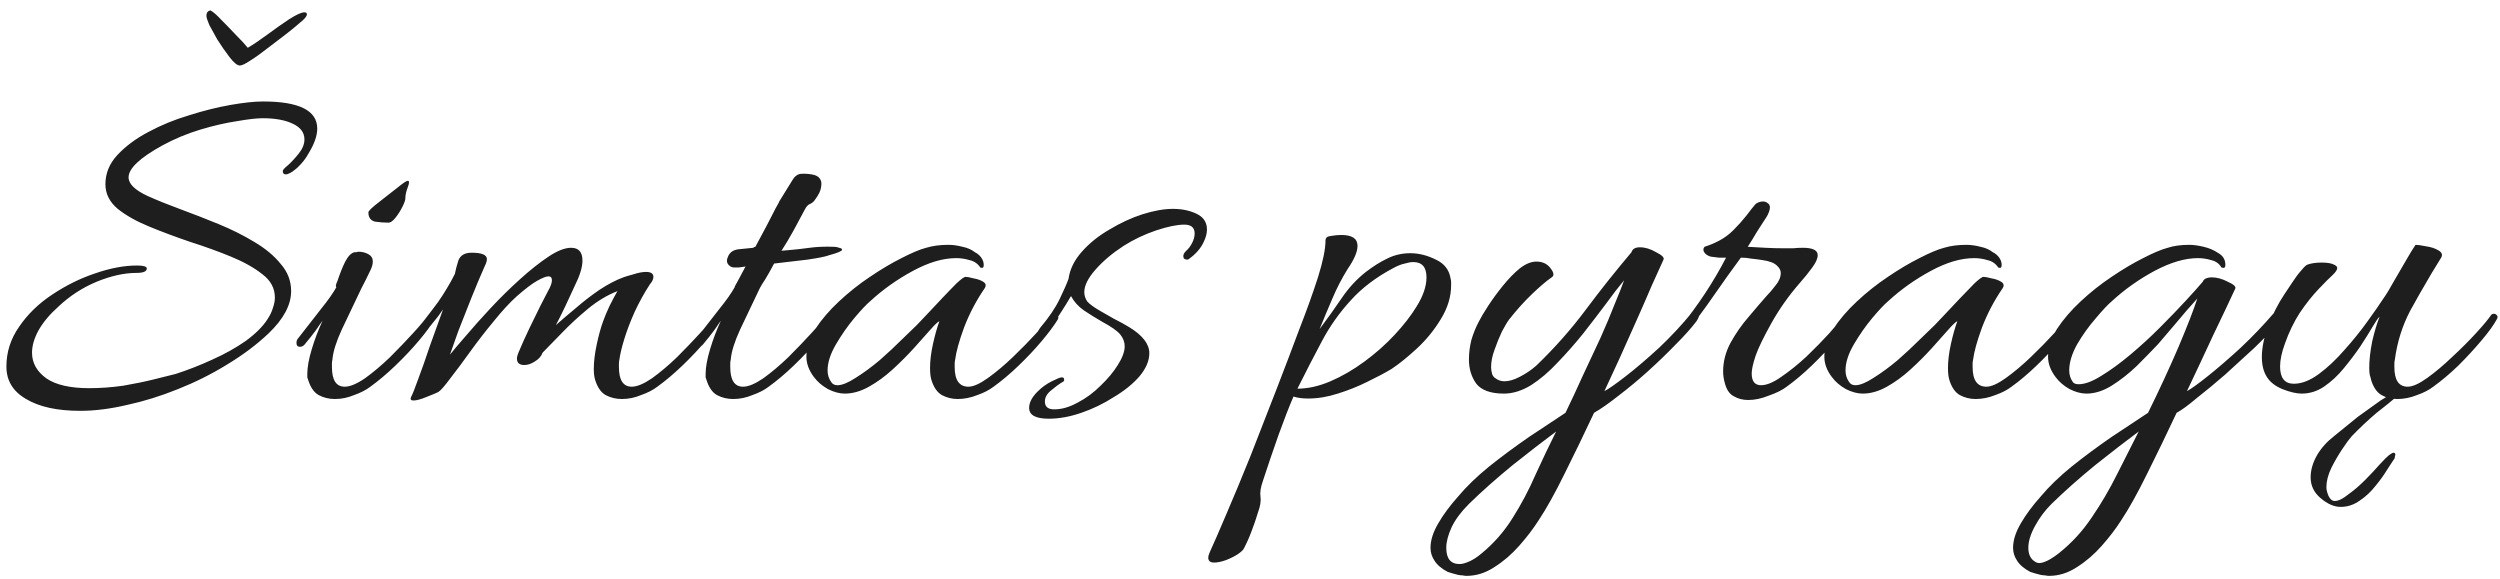<?xml version="1.0" encoding="UTF-8"?> <svg xmlns="http://www.w3.org/2000/svg" width="203" height="47" viewBox="0 0 203 47" fill="none"><path d="M6.52 33.36C4.653 33.36 3.187 33.04 2.12 32.4C1.053 31.787 0.52 30.907 0.52 29.76C0.52 28.587 0.867 27.507 1.56 26.52C2.253 25.507 3.147 24.64 4.24 23.92C5.36 23.173 6.52 22.6 7.72 22.2C8.947 21.773 10.08 21.56 11.12 21.56C11.653 21.56 11.92 21.64 11.92 21.8C11.92 22.04 11.64 22.16 11.08 22.16C10.093 22.16 9.013 22.4 7.84 22.88C6.693 23.36 5.667 24.027 4.76 24.88C4.04 25.52 3.493 26.173 3.12 26.84C2.773 27.48 2.6 28.08 2.6 28.64C2.6 29.467 2.987 30.16 3.76 30.72C4.533 31.253 5.693 31.52 7.24 31.52C8.147 31.52 9.067 31.453 10 31.32C10.933 31.16 11.773 30.987 12.52 30.8C13.293 30.613 13.88 30.467 14.28 30.36C15.267 30.04 16.253 29.653 17.24 29.2C18.253 28.747 19.16 28.24 19.96 27.68C20.76 27.093 21.347 26.507 21.72 25.92C21.933 25.6 22.08 25.293 22.16 25C22.267 24.707 22.32 24.427 22.32 24.16C22.32 23.413 21.987 22.787 21.32 22.28C20.653 21.747 19.8 21.267 18.76 20.84C17.72 20.413 16.613 20.013 15.44 19.64C14.267 19.24 13.16 18.827 12.12 18.4C11.08 17.973 10.227 17.493 9.56 16.96C8.893 16.4 8.56 15.733 8.56 14.96C8.56 14.08 8.88 13.293 9.52 12.6C10.187 11.88 11.027 11.253 12.04 10.72C13.08 10.16 14.187 9.707 15.36 9.36C16.533 8.987 17.653 8.707 18.72 8.52C19.787 8.333 20.667 8.24 21.36 8.24C24.293 8.24 25.76 8.973 25.76 10.44C25.76 11.027 25.52 11.707 25.04 12.48C24.827 12.88 24.52 13.267 24.12 13.64C23.72 13.987 23.413 14.16 23.2 14.16C23.04 14.16 22.96 14.067 22.96 13.88C22.96 13.8 23.107 13.64 23.4 13.4C23.693 13.133 23.987 12.813 24.28 12.44C24.573 12.067 24.72 11.693 24.72 11.32C24.72 10.76 24.4 10.333 23.76 10.04C23.147 9.747 22.333 9.6 21.32 9.6C20.84 9.6 20.147 9.68 19.24 9.84C18.333 9.973 17.347 10.2 16.28 10.52C15.213 10.84 14.187 11.267 13.2 11.8C11.36 12.813 10.44 13.68 10.44 14.4C10.44 14.933 10.96 15.44 12 15.92C12.773 16.267 13.667 16.627 14.68 17C15.693 17.373 16.72 17.773 17.76 18.2C18.8 18.627 19.76 19.107 20.64 19.64C21.547 20.173 22.267 20.773 22.8 21.44C23.36 22.08 23.64 22.813 23.64 23.64C23.64 24.76 23.027 25.907 21.8 27.08C20.84 27.987 19.72 28.827 18.44 29.6C17.187 30.373 15.853 31.04 14.44 31.6C13.053 32.16 11.68 32.587 10.32 32.88C8.96 33.2 7.693 33.36 6.52 33.36ZM19.48 5.32C19.267 5.32 18.987 5.093 18.64 4.64C18.293 4.187 17.96 3.707 17.64 3.2C17.347 2.667 17.133 2.28 17 2.04C16.84 1.667 16.76 1.413 16.76 1.28C16.76 1.04 16.867 0.893 17.08 0.84C17.293 0.947 17.587 1.2 17.96 1.6C18.36 2 18.76 2.413 19.16 2.84C19.587 3.267 19.907 3.613 20.12 3.88C20.573 3.613 21.107 3.253 21.72 2.8C22.333 2.347 22.92 1.933 23.48 1.56C24.067 1.187 24.48 1 24.72 1C24.853 1 24.92 1.053 24.92 1.16C24.92 1.32 24.733 1.547 24.36 1.84C24.093 2.08 23.72 2.387 23.24 2.76C22.76 3.133 22.253 3.52 21.72 3.92C21.213 4.32 20.747 4.653 20.32 4.92C19.92 5.187 19.64 5.32 19.48 5.32ZM31.553 18.08C31.206 18.08 30.846 18.053 30.473 18C30.099 17.92 29.913 17.667 29.913 17.24C29.913 17.16 30.086 16.973 30.433 16.68C30.806 16.387 31.18 16.093 31.553 15.8C31.953 15.48 32.193 15.293 32.273 15.24C32.726 14.867 33.006 14.68 33.113 14.68C33.246 14.68 33.246 14.853 33.113 15.2C32.98 15.547 32.913 15.853 32.913 16.12C32.913 16.253 32.833 16.48 32.673 16.8C32.513 17.12 32.326 17.413 32.113 17.68C31.899 17.947 31.713 18.08 31.553 18.08ZM27.193 32.4C26.713 32.4 26.273 32.293 25.873 32.08C25.5 31.867 25.22 31.467 25.033 30.88C25.006 30.8 24.98 30.72 24.953 30.64C24.953 30.56 24.953 30.467 24.953 30.36C24.953 29.827 25.073 29.16 25.313 28.36C25.553 27.56 25.846 26.787 26.193 26.04C26.033 26.253 25.846 26.52 25.633 26.84C25.419 27.133 25.113 27.52 24.713 28C24.606 28.107 24.486 28.16 24.353 28.16C24.166 28.16 24.073 28.053 24.073 27.84C24.073 27.68 24.126 27.547 24.233 27.44C24.926 26.56 25.54 25.773 26.073 25.08C26.633 24.387 27.046 23.8 27.313 23.32C27.313 23.293 27.299 23.28 27.273 23.28C27.273 23.253 27.273 23.227 27.273 23.2C27.273 23.12 27.313 23 27.393 22.84C27.606 22.2 27.82 21.667 28.033 21.24C28.273 20.787 28.526 20.533 28.793 20.48C28.846 20.48 28.899 20.48 28.953 20.48C29.006 20.453 29.059 20.44 29.113 20.44C29.406 20.44 29.673 20.507 29.913 20.64C30.153 20.773 30.273 20.973 30.273 21.24C30.273 21.48 30.18 21.773 29.993 22.12C29.833 22.467 29.619 22.893 29.353 23.4C28.766 24.627 28.233 25.747 27.753 26.76C27.299 27.747 27.046 28.56 26.993 29.2C26.966 29.307 26.953 29.413 26.953 29.52C26.953 29.6 26.953 29.693 26.953 29.8C26.953 30.867 27.299 31.4 27.993 31.4C28.419 31.4 28.966 31.173 29.633 30.72C30.299 30.24 30.98 29.667 31.673 29C32.366 28.307 32.993 27.653 33.553 27.04C34.139 26.4 34.539 25.92 34.753 25.6C34.833 25.52 34.913 25.48 34.993 25.48C35.099 25.48 35.179 25.52 35.233 25.6C35.313 25.68 35.326 25.787 35.273 25.92C35.033 26.373 34.62 26.947 34.033 27.64C33.473 28.307 32.833 28.987 32.113 29.68C31.419 30.347 30.739 30.92 30.073 31.4C29.726 31.667 29.286 31.893 28.753 32.08C28.246 32.293 27.726 32.4 27.193 32.4ZM33.576 32.52C33.363 32.52 33.296 32.427 33.376 32.24C33.483 32.053 33.67 31.587 33.936 30.84C34.23 30.067 34.55 29.16 34.896 28.12C35.27 27.08 35.63 26.08 35.976 25.12C35.71 25.52 35.416 25.907 35.096 26.28C34.803 26.653 34.55 26.96 34.336 27.2C34.256 27.28 34.203 27.32 34.176 27.32C34.096 27.32 34.056 27.24 34.056 27.08C34.056 26.76 34.136 26.467 34.296 26.2C34.856 25.48 35.283 24.92 35.576 24.52C35.87 24.093 36.11 23.72 36.296 23.4C36.51 23.053 36.723 22.667 36.936 22.24C36.99 21.947 37.083 21.587 37.216 21.16C37.376 20.733 37.736 20.52 38.296 20.52C39.123 20.52 39.536 20.693 39.536 21.04C39.536 21.147 39.51 21.267 39.456 21.4C39.403 21.507 39.35 21.627 39.296 21.76C38.976 22.48 38.63 23.307 38.256 24.24C37.883 25.173 37.536 26.053 37.216 26.88C36.923 27.707 36.696 28.347 36.536 28.8C36.83 28.427 37.27 27.907 37.856 27.24C38.443 26.547 39.11 25.8 39.856 25C40.63 24.173 41.416 23.4 42.216 22.68C43.043 21.933 43.816 21.32 44.536 20.84C45.256 20.36 45.87 20.12 46.376 20.12C46.99 20.12 47.296 20.467 47.296 21.16C47.296 21.693 47.083 22.387 46.656 23.24C46.47 23.64 46.216 24.187 45.896 24.88C45.576 25.547 45.323 26.053 45.136 26.4C45.616 25.973 46.163 25.507 46.776 25C47.39 24.467 48.03 23.973 48.696 23.52C49.39 23.067 50.03 22.733 50.616 22.52C50.75 22.467 51.016 22.387 51.416 22.28C51.816 22.147 52.163 22.08 52.456 22.08C52.856 22.08 53.056 22.213 53.056 22.48C53.056 22.667 52.963 22.867 52.776 23.08C52.323 23.773 51.91 24.52 51.536 25.32C51.19 26.093 50.91 26.827 50.696 27.52C50.483 28.213 50.35 28.773 50.296 29.2C50.27 29.307 50.256 29.413 50.256 29.52C50.256 29.6 50.256 29.693 50.256 29.8C50.256 30.867 50.603 31.4 51.296 31.4C51.723 31.4 52.27 31.173 52.936 30.72C53.603 30.24 54.283 29.667 54.976 29C55.67 28.307 56.296 27.653 56.856 27.04C57.443 26.4 57.843 25.92 58.056 25.6C58.136 25.52 58.216 25.48 58.296 25.48C58.403 25.48 58.483 25.52 58.536 25.6C58.616 25.68 58.63 25.787 58.576 25.92C58.336 26.373 57.923 26.947 57.336 27.64C56.776 28.307 56.136 28.987 55.416 29.68C54.723 30.347 54.043 30.92 53.376 31.4C53.03 31.667 52.59 31.893 52.056 32.08C51.55 32.293 51.03 32.4 50.496 32.4C50.016 32.4 49.576 32.293 49.176 32.08C48.803 31.867 48.523 31.467 48.336 30.88C48.256 30.64 48.216 30.333 48.216 29.96C48.216 29.373 48.296 28.707 48.456 27.96C48.616 27.213 48.79 26.587 48.976 26.08C49.11 25.707 49.283 25.293 49.496 24.84C49.736 24.36 49.95 23.96 50.136 23.64C49.31 23.96 48.51 24.44 47.736 25.08C46.963 25.72 46.256 26.373 45.616 27.04C45.003 27.68 44.483 28.213 44.056 28.64C43.95 28.933 43.736 29.173 43.416 29.36C43.123 29.547 42.843 29.64 42.576 29.64C42.176 29.64 41.976 29.467 41.976 29.12C41.976 28.987 42.016 28.827 42.096 28.64C42.363 28 42.656 27.347 42.976 26.68C43.323 25.987 43.63 25.36 43.896 24.8C44.19 24.24 44.39 23.853 44.496 23.64C44.71 23.267 44.816 22.973 44.816 22.76C44.816 22.547 44.723 22.44 44.536 22.44C44.35 22.44 44.043 22.56 43.616 22.8C43.19 23.04 42.63 23.467 41.936 24.08C41.376 24.587 40.763 25.253 40.096 26.08C39.43 26.88 38.79 27.707 38.176 28.56C37.563 29.413 37.016 30.147 36.536 30.76C36.083 31.373 35.763 31.733 35.576 31.84C35.416 31.92 35.096 32.053 34.616 32.24C34.163 32.427 33.816 32.52 33.576 32.52ZM59.537 32.4C59.057 32.4 58.617 32.293 58.217 32.08C57.843 31.867 57.563 31.467 57.377 30.88C57.35 30.8 57.323 30.72 57.297 30.64C57.297 30.56 57.297 30.467 57.297 30.36C57.297 29.827 57.417 29.16 57.657 28.36C57.897 27.56 58.19 26.787 58.537 26.04C58.377 26.253 58.19 26.52 57.977 26.84C57.763 27.133 57.457 27.52 57.057 28C56.95 28.107 56.83 28.16 56.697 28.16C56.51 28.16 56.417 28.053 56.417 27.84C56.417 27.68 56.47 27.547 56.577 27.44C57.27 26.56 57.883 25.773 58.417 25.08C58.977 24.387 59.39 23.8 59.657 23.32C59.657 23.267 59.737 23.107 59.897 22.84C60.057 22.547 60.27 22.147 60.537 21.64C60.323 21.667 60.137 21.693 59.977 21.72C59.843 21.72 59.723 21.72 59.617 21.72C59.43 21.72 59.27 21.64 59.137 21.48C59.003 21.32 58.99 21.12 59.097 20.88C59.23 20.507 59.523 20.293 59.977 20.24C60.43 20.187 60.83 20.147 61.177 20.12C61.203 20.067 61.257 20.04 61.337 20.04C61.657 19.453 61.963 18.88 62.257 18.32C62.55 17.76 62.79 17.293 62.977 16.92C63.19 16.547 63.297 16.347 63.297 16.32C63.83 15.467 64.177 14.907 64.337 14.64C64.497 14.347 64.71 14.173 64.977 14.12C65.27 14.093 65.577 14.107 65.897 14.16C66.243 14.213 66.47 14.333 66.577 14.52C66.657 14.627 66.697 14.76 66.697 14.92C66.697 15.16 66.643 15.4 66.537 15.64C66.43 15.853 66.323 16.027 66.217 16.16C66.11 16.347 65.963 16.48 65.777 16.56C65.617 16.613 65.47 16.773 65.337 17.04C65.07 17.547 64.777 18.093 64.457 18.68C64.137 19.267 63.803 19.827 63.457 20.36L63.937 20.32C64.577 20.267 65.177 20.2 65.737 20.12C66.323 20.04 66.99 20.013 67.737 20.04C67.87 20.04 68.003 20.067 68.137 20.12C68.297 20.147 68.377 20.2 68.377 20.28C68.377 20.387 68.03 20.533 67.337 20.72C67.07 20.827 66.483 20.947 65.577 21.08C64.697 21.187 63.79 21.293 62.857 21.4C62.59 21.907 62.35 22.333 62.137 22.68C61.923 23 61.777 23.24 61.697 23.4C61.11 24.627 60.577 25.747 60.097 26.76C59.643 27.747 59.39 28.56 59.337 29.2C59.31 29.307 59.297 29.413 59.297 29.52C59.297 29.6 59.297 29.693 59.297 29.8C59.297 30.867 59.643 31.4 60.337 31.4C60.763 31.4 61.31 31.173 61.977 30.72C62.643 30.24 63.323 29.667 64.017 29C64.71 28.307 65.337 27.653 65.897 27.04C66.483 26.4 66.883 25.92 67.097 25.6C67.177 25.52 67.257 25.48 67.337 25.48C67.443 25.48 67.523 25.52 67.577 25.6C67.657 25.68 67.67 25.787 67.617 25.92C67.377 26.373 66.963 26.947 66.377 27.64C65.817 28.307 65.177 28.987 64.457 29.68C63.763 30.347 63.083 30.92 62.417 31.4C62.07 31.667 61.63 31.893 61.097 32.08C60.59 32.293 60.07 32.4 59.537 32.4ZM77.76 32.4C77.307 32.4 76.88 32.293 76.48 32.08C76.107 31.867 75.827 31.467 75.64 30.88C75.56 30.64 75.52 30.307 75.52 29.88C75.52 29.293 75.6 28.64 75.76 27.92C75.92 27.2 76.093 26.587 76.28 26.08C76.147 26.133 75.893 26.373 75.52 26.8C75.173 27.2 74.733 27.693 74.2 28.28C73.693 28.84 73.12 29.413 72.48 30C71.867 30.56 71.227 31.027 70.56 31.4C69.893 31.773 69.24 31.96 68.6 31.96C68.173 31.96 67.72 31.84 67.24 31.6C66.76 31.333 66.373 31 66.08 30.6C65.68 30.067 65.48 29.52 65.48 28.96C65.48 28.24 65.72 27.493 66.2 26.72C66.707 25.947 67.347 25.2 68.12 24.48C68.92 23.733 69.76 23.067 70.64 22.48C71.547 21.867 72.4 21.36 73.2 20.96C74.027 20.533 74.693 20.253 75.2 20.12C75.733 19.96 76.333 19.88 77 19.88C77.373 19.88 77.76 19.933 78.16 20.04C78.56 20.12 78.893 20.267 79.16 20.48C79.373 20.587 79.547 20.733 79.68 20.92C79.813 21.107 79.88 21.307 79.88 21.52C79.88 21.733 79.787 21.8 79.6 21.72C79.387 21.4 79.093 21.2 78.72 21.12C78.373 21.013 78.013 20.96 77.64 20.96C76.573 20.96 75.4 21.307 74.12 22C72.84 22.693 71.693 23.507 70.68 24.44C70.36 24.707 69.92 25.173 69.36 25.84C68.827 26.48 68.333 27.187 67.88 27.96C67.427 28.733 67.2 29.44 67.2 30.08C67.2 30.427 67.293 30.733 67.48 31C67.587 31.187 67.76 31.28 68 31.28C68.373 31.28 68.867 31.08 69.48 30.68C70.12 30.28 70.773 29.8 71.44 29.24C72.107 28.653 72.707 28.093 73.24 27.56C73.8 27.027 74.2 26.64 74.44 26.4C74.573 26.267 74.827 26 75.2 25.6C75.6 25.173 76.027 24.72 76.48 24.24C76.933 23.76 77.333 23.347 77.68 23C78.053 22.653 78.293 22.48 78.4 22.48C78.533 22.48 78.747 22.52 79.04 22.6C79.36 22.653 79.627 22.747 79.84 22.88C80.053 23.013 80.093 23.187 79.96 23.4C79.267 24.413 78.707 25.48 78.28 26.6C77.88 27.693 77.64 28.56 77.56 29.2C77.533 29.307 77.52 29.413 77.52 29.52C77.52 29.6 77.52 29.693 77.52 29.8C77.52 30.867 77.893 31.4 78.64 31.4C79.04 31.4 79.573 31.16 80.24 30.68C80.907 30.2 81.587 29.627 82.28 28.96C82.973 28.293 83.6 27.653 84.16 27.04C84.747 26.4 85.147 25.92 85.36 25.6C85.44 25.52 85.52 25.48 85.6 25.48C85.707 25.48 85.8 25.533 85.88 25.64C85.96 25.72 85.96 25.827 85.88 25.96C85.587 26.44 85.16 27.013 84.6 27.68C84.04 28.347 83.413 29.013 82.72 29.68C82.027 30.347 81.347 30.92 80.68 31.4C80.333 31.667 79.893 31.893 79.36 32.08C78.827 32.293 78.293 32.4 77.76 32.4ZM85.165 34C84.098 34 83.565 33.707 83.565 33.12C83.565 32.693 83.792 32.253 84.245 31.8C84.592 31.453 84.978 31.173 85.405 30.96C85.832 30.747 86.098 30.64 86.205 30.64C86.338 30.64 86.405 30.693 86.405 30.8C86.432 30.907 86.378 30.987 86.245 31.04C85.978 31.2 85.672 31.427 85.325 31.72C85.005 31.987 84.845 32.28 84.845 32.6C84.845 33.027 85.098 33.24 85.605 33.24C86.218 33.24 86.858 33.053 87.525 32.68C88.192 32.333 88.805 31.88 89.365 31.32C89.952 30.76 90.418 30.2 90.765 29.64C91.138 29.053 91.325 28.547 91.325 28.12C91.325 27.773 91.205 27.453 90.965 27.16C90.725 26.867 90.232 26.52 89.485 26.12C88.978 25.827 88.485 25.52 88.005 25.2C87.552 24.88 87.205 24.493 86.965 24.04C86.752 24.413 86.472 24.867 86.125 25.4C85.805 25.907 85.418 26.44 84.965 27C84.805 27.16 84.645 27.24 84.485 27.24C84.325 27.24 84.245 27.173 84.245 27.04C84.245 26.96 84.312 26.827 84.445 26.64C85.165 25.787 85.698 25 86.045 24.28C86.392 23.56 86.632 23.013 86.765 22.64C86.872 21.867 87.232 21.133 87.845 20.44C88.458 19.747 89.205 19.147 90.085 18.64C90.965 18.107 91.858 17.693 92.765 17.4C93.698 17.107 94.525 16.96 95.245 16.96C95.965 16.96 96.605 17.093 97.165 17.36C97.725 17.627 98.005 18.053 98.005 18.64C98.005 18.96 97.912 19.307 97.725 19.68C97.485 20.187 97.085 20.64 96.525 21.04C96.498 21.067 96.458 21.08 96.405 21.08C96.192 21.08 96.085 20.987 96.085 20.8C96.085 20.667 96.152 20.533 96.285 20.4C96.498 20.213 96.672 19.987 96.805 19.72C96.938 19.453 97.005 19.2 97.005 18.96C97.005 18.48 96.725 18.24 96.165 18.24C95.578 18.24 94.805 18.4 93.845 18.72C92.912 19.04 92.045 19.453 91.245 19.96C90.338 20.547 89.578 21.187 88.965 21.88C88.352 22.573 88.045 23.187 88.045 23.72C88.045 23.987 88.125 24.24 88.285 24.48C88.472 24.693 88.818 24.947 89.325 25.24C89.592 25.4 89.965 25.613 90.445 25.88C90.925 26.12 91.338 26.347 91.685 26.56C92.778 27.227 93.325 27.933 93.325 28.68C93.325 29.293 93.058 29.92 92.525 30.56C91.992 31.173 91.298 31.733 90.445 32.24C89.618 32.773 88.738 33.2 87.805 33.52C86.872 33.84 85.992 34 85.165 34ZM98.591 45.68C98.271 45.68 98.111 45.547 98.111 45.28C98.111 45.173 98.151 45.027 98.231 44.84C98.551 44.147 99.004 43.107 99.591 41.72C100.178 40.36 100.831 38.787 101.551 37C102.244 35.24 102.951 33.427 103.671 31.56C104.311 29.907 104.924 28.293 105.511 26.72C106.124 25.147 106.631 23.733 107.031 22.48C107.431 21.2 107.631 20.213 107.631 19.52C107.631 19.307 107.778 19.187 108.071 19.16C108.364 19.107 108.644 19.08 108.911 19.08C109.791 19.08 110.231 19.373 110.231 19.96C110.231 20.44 109.964 21.067 109.431 21.84C108.951 22.613 108.538 23.413 108.191 24.24C107.844 25.04 107.498 25.867 107.151 26.72C107.791 25.867 108.391 25.027 108.951 24.2C109.511 23.373 110.164 22.667 110.911 22.08C111.498 21.627 112.071 21.267 112.631 21C113.218 20.707 113.844 20.56 114.511 20.56C115.204 20.56 115.898 20.733 116.591 21.08C117.284 21.4 117.684 21.92 117.791 22.64C117.818 22.72 117.831 22.813 117.831 22.92C117.831 23 117.831 23.08 117.831 23.16C117.831 24.093 117.551 25.013 116.991 25.92C116.458 26.8 115.818 27.587 115.071 28.28C114.324 28.973 113.631 29.533 112.991 29.96C112.458 30.28 111.804 30.627 111.031 31C110.284 31.373 109.484 31.693 108.631 31.96C107.804 32.227 107.004 32.36 106.231 32.36C105.751 32.36 105.351 32.307 105.031 32.2C104.684 33 104.284 34.027 103.831 35.28C103.378 36.56 102.951 37.813 102.551 39.04C102.364 39.573 102.298 40 102.351 40.32C102.404 40.667 102.338 41.093 102.151 41.6C101.991 42.133 101.818 42.64 101.631 43.12C101.444 43.627 101.231 44.107 100.991 44.56C100.938 44.667 100.778 44.813 100.511 45C100.218 45.187 99.898 45.347 99.551 45.48C99.178 45.613 98.858 45.68 98.591 45.68ZM105.351 31.56C106.204 31.56 107.098 31.36 108.031 30.96C108.964 30.56 109.884 30.027 110.791 29.36C111.698 28.693 112.511 27.973 113.231 27.2C113.978 26.4 114.578 25.627 115.031 24.88C115.564 24.027 115.831 23.24 115.831 22.52C115.831 21.693 115.471 21.28 114.751 21.28C114.564 21.28 114.338 21.32 114.071 21.4C113.804 21.453 113.498 21.573 113.151 21.76C111.738 22.507 110.578 23.387 109.671 24.4C108.764 25.387 107.991 26.48 107.351 27.68C106.711 28.88 106.044 30.173 105.351 31.56ZM118.397 46.68C118.077 46.6 117.797 46.52 117.557 46.44C117.05 46.173 116.69 45.867 116.477 45.52C116.263 45.2 116.157 44.853 116.157 44.48C116.157 43.867 116.37 43.2 116.797 42.48C117.197 41.787 117.73 41.067 118.397 40.32C119.063 39.52 119.903 38.707 120.917 37.88C121.957 37.053 123.037 36.253 124.157 35.48C125.277 34.733 126.263 34.08 127.117 33.52C127.57 32.587 128.037 31.587 128.517 30.52C129.023 29.453 129.503 28.427 129.957 27.44C130.41 26.427 130.797 25.507 131.117 24.68C131.463 23.853 131.717 23.213 131.877 22.76C131.45 23.267 130.957 23.907 130.397 24.68C129.837 25.427 129.223 26.227 128.557 27.08C127.89 27.907 127.197 28.693 126.477 29.44C125.783 30.187 125.063 30.8 124.317 31.28C123.57 31.733 122.837 31.96 122.117 31.96C121.05 31.96 120.303 31.693 119.877 31.16C119.477 30.6 119.277 29.947 119.277 29.2C119.277 28.667 119.343 28.133 119.477 27.6C119.637 27.067 119.837 26.573 120.077 26.12C120.237 25.8 120.49 25.373 120.837 24.84C121.183 24.307 121.583 23.76 122.037 23.2C122.49 22.64 122.943 22.173 123.397 21.8C123.877 21.427 124.33 21.24 124.757 21.24C125.263 21.24 125.65 21.427 125.917 21.8C126.183 22.147 126.21 22.387 125.997 22.52C125.57 22.813 125.037 23.267 124.397 23.88C123.783 24.467 123.17 25.147 122.557 25.92C122.397 26.133 122.197 26.467 121.957 26.92C121.743 27.373 121.543 27.867 121.357 28.4C121.17 28.907 121.077 29.373 121.077 29.8C121.077 29.987 121.103 30.173 121.157 30.36C121.21 30.52 121.303 30.64 121.437 30.72C121.65 30.88 121.89 30.96 122.157 30.96C122.53 30.96 122.943 30.84 123.397 30.6C123.877 30.36 124.33 30.053 124.757 29.68C126.25 28.24 127.583 26.733 128.757 25.16C129.93 23.587 131.17 22.027 132.477 20.48C132.557 20.213 132.783 20.08 133.157 20.08C133.583 20.08 134.023 20.213 134.477 20.48C134.957 20.72 135.157 20.92 135.077 21.08C134.837 21.613 134.517 22.32 134.117 23.2C133.743 24.08 133.33 25.027 132.877 26.04C132.423 27.053 131.97 28.067 131.517 29.08C131.063 30.067 130.65 30.96 130.277 31.76C130.597 31.6 131.17 31.2 131.997 30.56C132.823 29.92 133.73 29.147 134.717 28.24C135.703 27.307 136.597 26.347 137.397 25.36C137.557 25.2 137.677 25.12 137.757 25.12C137.917 25.12 137.997 25.227 137.997 25.44C137.997 25.627 137.917 25.84 137.757 26.08C137.357 26.613 136.797 27.24 136.077 27.96C135.383 28.68 134.623 29.413 133.797 30.16C132.997 30.88 132.21 31.533 131.437 32.12C130.663 32.733 129.997 33.2 129.437 33.52C128.61 35.28 127.81 36.933 127.037 38.48C126.263 40.053 125.557 41.32 124.917 42.28C124.49 42.947 123.97 43.627 123.357 44.32C122.743 45.013 122.077 45.587 121.357 46.04C120.637 46.52 119.877 46.76 119.077 46.76C118.97 46.76 118.863 46.747 118.757 46.72C118.65 46.72 118.53 46.707 118.397 46.68ZM118.517 45.8C118.73 45.8 118.983 45.733 119.277 45.6C119.597 45.467 119.93 45.253 120.277 44.96C121.29 44.133 122.143 43.16 122.837 42.04C123.53 40.947 124.143 39.787 124.677 38.56C125.237 37.333 125.797 36.16 126.357 35.04C125.317 35.813 124.143 36.72 122.837 37.76C121.53 38.827 120.343 39.88 119.277 40.92C118.637 41.56 118.17 42.187 117.877 42.8C117.583 43.44 117.437 44 117.437 44.48C117.437 45.36 117.797 45.8 118.517 45.8ZM141.958 32.48C141.505 32.48 141.105 32.373 140.758 32.16C140.411 31.973 140.171 31.6 140.038 31.04C139.958 30.747 139.918 30.453 139.918 30.16C139.918 29.36 140.118 28.587 140.518 27.84C140.945 27.067 141.438 26.36 141.998 25.72C142.558 25.053 143.038 24.493 143.438 24.04C143.651 23.827 143.891 23.547 144.158 23.2C144.451 22.853 144.598 22.507 144.598 22.16C144.598 21.947 144.491 21.747 144.278 21.56C144.065 21.347 143.678 21.2 143.118 21.12C142.798 21.067 142.491 21.027 142.198 21C141.931 20.947 141.651 20.92 141.358 20.92C140.611 21.933 139.878 22.96 139.158 24C138.465 25.013 137.718 26.013 136.918 27C136.731 27.187 136.571 27.28 136.438 27.28C136.278 27.28 136.198 27.2 136.198 27.04C136.198 26.88 136.278 26.72 136.438 26.56C137.878 24.8 139.118 22.92 140.158 20.92C140.025 20.92 139.825 20.92 139.558 20.92C139.291 20.893 139.078 20.867 138.918 20.84C138.731 20.787 138.585 20.707 138.478 20.6C138.371 20.493 138.318 20.387 138.318 20.28C138.318 20.12 138.385 20.027 138.518 20C138.865 19.893 139.238 19.733 139.638 19.52C140.038 19.307 140.411 19.027 140.758 18.68C141.131 18.307 141.478 17.92 141.798 17.52C142.118 17.093 142.371 16.773 142.558 16.56C142.745 16.427 142.945 16.36 143.158 16.36C143.291 16.36 143.411 16.4 143.518 16.48C143.651 16.56 143.718 16.68 143.718 16.84C143.718 17.027 143.638 17.267 143.478 17.56C143.238 17.933 142.971 18.347 142.678 18.8C142.411 19.253 142.158 19.667 141.918 20.04C142.398 20.067 142.878 20.093 143.358 20.12C143.838 20.147 144.331 20.16 144.838 20.16C145.105 20.16 145.358 20.16 145.598 20.16C145.865 20.133 146.131 20.12 146.398 20.12C147.198 20.12 147.598 20.32 147.598 20.72C147.598 20.987 147.451 21.32 147.158 21.72C146.891 22.093 146.558 22.507 146.158 22.96C145.251 24 144.478 25.093 143.838 26.24C143.198 27.387 142.771 28.267 142.558 28.88C142.345 29.52 142.238 30 142.238 30.32C142.238 30.96 142.491 31.28 142.998 31.28C143.451 31.28 143.998 31.053 144.638 30.6C145.305 30.147 145.985 29.6 146.678 28.96C147.371 28.293 147.998 27.653 148.558 27.04C149.118 26.4 149.518 25.92 149.758 25.6C149.811 25.52 149.891 25.48 149.998 25.48C150.105 25.48 150.198 25.533 150.278 25.64C150.358 25.72 150.358 25.827 150.278 25.96C149.985 26.413 149.558 26.987 148.998 27.68C148.438 28.347 147.811 29.013 147.118 29.68C146.425 30.347 145.745 30.92 145.078 31.4C144.731 31.667 144.251 31.907 143.638 32.12C143.051 32.36 142.491 32.48 141.958 32.48ZM160.416 32.4C159.963 32.4 159.536 32.293 159.136 32.08C158.763 31.867 158.483 31.467 158.296 30.88C158.216 30.64 158.176 30.307 158.176 29.88C158.176 29.293 158.256 28.64 158.416 27.92C158.576 27.2 158.75 26.587 158.936 26.08C158.803 26.133 158.55 26.373 158.176 26.8C157.83 27.2 157.39 27.693 156.856 28.28C156.35 28.84 155.776 29.413 155.136 30C154.523 30.56 153.883 31.027 153.216 31.4C152.55 31.773 151.896 31.96 151.256 31.96C150.83 31.96 150.376 31.84 149.896 31.6C149.416 31.333 149.03 31 148.736 30.6C148.336 30.067 148.136 29.52 148.136 28.96C148.136 28.24 148.376 27.493 148.856 26.72C149.363 25.947 150.003 25.2 150.776 24.48C151.576 23.733 152.416 23.067 153.296 22.48C154.203 21.867 155.056 21.36 155.856 20.96C156.683 20.533 157.35 20.253 157.856 20.12C158.39 19.96 158.99 19.88 159.656 19.88C160.03 19.88 160.416 19.933 160.816 20.04C161.216 20.12 161.55 20.267 161.816 20.48C162.03 20.587 162.203 20.733 162.336 20.92C162.47 21.107 162.536 21.307 162.536 21.52C162.536 21.733 162.443 21.8 162.256 21.72C162.043 21.4 161.75 21.2 161.376 21.12C161.03 21.013 160.67 20.96 160.296 20.96C159.23 20.96 158.056 21.307 156.776 22C155.496 22.693 154.35 23.507 153.336 24.44C153.016 24.707 152.576 25.173 152.016 25.84C151.483 26.48 150.99 27.187 150.536 27.96C150.083 28.733 149.856 29.44 149.856 30.08C149.856 30.427 149.95 30.733 150.136 31C150.243 31.187 150.416 31.28 150.656 31.28C151.03 31.28 151.523 31.08 152.136 30.68C152.776 30.28 153.43 29.8 154.096 29.24C154.763 28.653 155.363 28.093 155.896 27.56C156.456 27.027 156.856 26.64 157.096 26.4C157.23 26.267 157.483 26 157.856 25.6C158.256 25.173 158.683 24.72 159.136 24.24C159.59 23.76 159.99 23.347 160.336 23C160.71 22.653 160.95 22.48 161.056 22.48C161.19 22.48 161.403 22.52 161.696 22.6C162.016 22.653 162.283 22.747 162.496 22.88C162.71 23.013 162.75 23.187 162.616 23.4C161.923 24.413 161.363 25.48 160.936 26.6C160.536 27.693 160.296 28.56 160.216 29.2C160.19 29.307 160.176 29.413 160.176 29.52C160.176 29.6 160.176 29.693 160.176 29.8C160.176 30.867 160.55 31.4 161.296 31.4C161.696 31.4 162.23 31.16 162.896 30.68C163.563 30.2 164.243 29.627 164.936 28.96C165.63 28.293 166.256 27.653 166.816 27.04C167.403 26.4 167.803 25.92 168.016 25.6C168.096 25.52 168.176 25.48 168.256 25.48C168.363 25.48 168.456 25.533 168.536 25.64C168.616 25.72 168.616 25.827 168.536 25.96C168.243 26.44 167.816 27.013 167.256 27.68C166.696 28.347 166.07 29.013 165.376 29.68C164.683 30.347 164.003 30.92 163.336 31.4C162.99 31.667 162.55 31.893 162.016 32.08C161.483 32.293 160.95 32.4 160.416 32.4ZM165.701 46.68C165.381 46.6 165.101 46.52 164.861 46.44C164.355 46.173 163.995 45.867 163.781 45.52C163.568 45.2 163.461 44.853 163.461 44.48C163.461 43.867 163.675 43.2 164.101 42.48C164.501 41.787 165.035 41.067 165.701 40.32C166.368 39.52 167.208 38.707 168.221 37.88C169.261 37.053 170.341 36.253 171.461 35.48C172.581 34.733 173.568 34.08 174.421 33.52C175.355 31.627 176.181 29.84 176.901 28.16C177.621 26.453 178.128 25.147 178.421 24.24C177.861 24.853 177.261 25.547 176.621 26.32C175.981 27.067 175.515 27.613 175.221 27.96C174.715 28.493 174.141 29.08 173.501 29.72C172.861 30.333 172.181 30.867 171.461 31.32C170.768 31.747 170.088 31.96 169.421 31.96C168.995 31.96 168.541 31.84 168.061 31.6C167.581 31.333 167.195 31 166.901 30.6C166.501 30.067 166.301 29.52 166.301 28.96C166.301 28.24 166.541 27.493 167.021 26.72C167.528 25.947 168.168 25.2 168.941 24.48C169.741 23.733 170.581 23.067 171.461 22.48C172.368 21.867 173.221 21.36 174.021 20.96C174.848 20.533 175.515 20.253 176.021 20.12C176.501 19.96 177.088 19.88 177.781 19.88C178.101 19.88 178.488 19.933 178.941 20.04C179.395 20.147 179.795 20.32 180.141 20.56C180.515 20.773 180.701 21.093 180.701 21.52C180.701 21.733 180.595 21.8 180.381 21.72C180.195 21.4 179.915 21.2 179.541 21.12C179.195 21.013 178.835 20.96 178.461 20.96C177.421 20.96 176.248 21.307 174.941 22C173.661 22.693 172.515 23.507 171.501 24.44C171.181 24.707 170.741 25.173 170.181 25.84C169.621 26.48 169.115 27.187 168.661 27.96C168.235 28.733 168.021 29.44 168.021 30.08C168.021 30.427 168.115 30.733 168.301 31C168.381 31.133 168.541 31.2 168.781 31.2C169.288 31.2 169.901 30.973 170.621 30.52C171.368 30.067 172.155 29.493 172.981 28.8C173.808 28.107 174.608 27.373 175.381 26.6C176.181 25.8 176.888 25.067 177.501 24.4C178.115 23.733 178.568 23.227 178.861 22.88C178.915 22.747 179.008 22.653 179.141 22.6C179.275 22.547 179.421 22.52 179.581 22.52C180.008 22.52 180.448 22.64 180.901 22.88C181.381 23.093 181.581 23.28 181.501 23.44C180.995 24.533 180.395 25.8 179.701 27.24C179.035 28.68 178.328 30.187 177.581 31.76C177.928 31.573 178.501 31.16 179.301 30.52C180.101 29.88 180.981 29.12 181.941 28.24C182.901 27.333 183.795 26.4 184.621 25.44C184.941 25.093 185.181 24.92 185.341 24.92C185.501 24.92 185.541 25.067 185.461 25.36C185.381 25.627 185.168 25.973 184.821 26.4C184.395 26.907 183.808 27.52 183.061 28.24C182.315 28.933 181.528 29.653 180.701 30.4C179.875 31.12 179.101 31.76 178.381 32.32C177.688 32.907 177.141 33.307 176.741 33.52C175.915 35.28 175.115 36.933 174.341 38.48C173.568 40.053 172.861 41.32 172.221 42.28C171.795 42.947 171.275 43.627 170.661 44.32C170.048 45.013 169.381 45.587 168.661 46.04C167.941 46.52 167.181 46.76 166.381 46.76C166.275 46.76 166.168 46.747 166.061 46.72C165.955 46.72 165.835 46.707 165.701 46.68ZM165.301 45.64C165.461 45.747 165.688 45.747 165.981 45.64C166.301 45.533 166.701 45.293 167.181 44.92C168.221 44.093 169.115 43.12 169.861 42C170.608 40.907 171.288 39.747 171.901 38.52C172.515 37.32 173.101 36.16 173.661 35.04C172.621 35.813 171.448 36.72 170.141 37.76C168.835 38.827 167.648 39.88 166.581 40.92C166.048 41.453 165.608 42.04 165.261 42.68C164.888 43.347 164.701 43.947 164.701 44.48C164.701 45.04 164.901 45.427 165.301 45.64ZM194.663 32.4C194.183 32.4 193.756 32.293 193.383 32.08C193.009 31.867 192.729 31.467 192.543 30.88C192.516 30.747 192.476 30.6 192.423 30.44C192.396 30.253 192.383 30.067 192.383 29.88C192.383 29.24 192.463 28.52 192.623 27.72C192.809 26.92 193.009 26.253 193.223 25.72C193.116 25.8 192.929 26.067 192.663 26.52C192.396 26.973 192.063 27.507 191.663 28.12C191.263 28.707 190.809 29.307 190.303 29.92C189.823 30.507 189.289 31 188.703 31.4C188.143 31.773 187.543 31.96 186.903 31.96C186.476 31.96 185.956 31.84 185.343 31.6C184.756 31.36 184.329 31.027 184.063 30.6C183.796 30.173 183.663 29.64 183.663 29C183.663 28.227 183.836 27.387 184.183 26.48C184.529 25.547 184.969 24.68 185.503 23.88C185.689 23.613 185.903 23.293 186.143 22.92C186.383 22.547 186.623 22.227 186.863 21.96C187.103 21.667 187.276 21.507 187.383 21.48C187.703 21.373 188.076 21.32 188.503 21.32C188.956 21.32 189.289 21.373 189.503 21.48C189.689 21.56 189.783 21.653 189.783 21.76C189.783 21.893 189.676 22.067 189.463 22.28C189.169 22.547 188.769 22.947 188.263 23.48C187.756 24.013 187.249 24.653 186.743 25.4C186.263 26.147 185.863 26.973 185.543 27.88C185.276 28.6 185.143 29.227 185.143 29.76C185.143 30.693 185.516 31.16 186.263 31.16C186.903 31.16 187.583 30.893 188.303 30.36C189.023 29.827 189.716 29.173 190.383 28.4C191.076 27.627 191.689 26.867 192.223 26.12C192.783 25.347 193.209 24.733 193.503 24.28C193.769 23.907 194.063 23.427 194.383 22.84C194.729 22.253 195.063 21.68 195.383 21.12C195.703 20.56 195.956 20.147 196.143 19.88C196.329 19.88 196.609 19.92 196.983 20C197.383 20.053 197.716 20.16 197.983 20.32C198.276 20.48 198.356 20.68 198.223 20.92C198.063 21.187 197.809 21.6 197.463 22.16C197.143 22.72 196.809 23.293 196.463 23.88C196.143 24.44 195.889 24.893 195.703 25.24C195.063 26.467 194.649 27.787 194.463 29.2C194.436 29.307 194.423 29.413 194.423 29.52C194.423 29.6 194.423 29.693 194.423 29.8C194.423 30.867 194.783 31.4 195.503 31.4C195.903 31.4 196.436 31.16 197.103 30.68C197.769 30.2 198.449 29.627 199.143 28.96C199.863 28.293 200.503 27.653 201.063 27.04C201.649 26.4 202.049 25.92 202.263 25.6C202.316 25.52 202.396 25.48 202.503 25.48C202.609 25.48 202.689 25.52 202.743 25.6C202.823 25.68 202.823 25.787 202.743 25.92C202.503 26.373 202.089 26.947 201.503 27.64C200.943 28.307 200.316 28.987 199.623 29.68C198.929 30.347 198.249 30.92 197.583 31.4C197.236 31.667 196.796 31.893 196.263 32.08C195.729 32.293 195.196 32.4 194.663 32.4ZM190.063 41.16C189.529 41.16 188.983 40.92 188.423 40.44C187.889 39.987 187.623 39.427 187.623 38.76C187.623 38.173 187.796 37.573 188.143 36.96C188.489 36.373 188.956 35.853 189.543 35.4C190.156 34.893 190.796 34.373 191.463 33.84C192.156 33.333 192.769 32.893 193.303 32.52C193.836 32.173 194.196 32 194.383 32C194.623 32 194.743 32.04 194.743 32.12L194.663 32.16C194.263 32.507 193.703 32.96 192.983 33.52C192.289 34.107 191.609 34.747 190.943 35.44C190.756 35.653 190.503 36 190.183 36.48C189.863 36.96 189.569 37.467 189.303 38C189.036 38.56 188.903 39.08 188.903 39.56C188.903 39.747 188.956 39.973 189.063 40.24C189.196 40.533 189.369 40.68 189.583 40.68C189.876 40.68 190.236 40.507 190.663 40.16C191.116 39.84 191.569 39.453 192.023 39C192.476 38.547 192.876 38.12 193.223 37.72C193.596 37.32 193.849 37.067 193.983 36.96C194.169 36.827 194.289 36.76 194.343 36.76C194.449 36.76 194.503 36.813 194.503 36.92C194.503 36.947 194.489 37 194.463 37.08C194.463 37.187 194.423 37.28 194.343 37.36C194.263 37.493 194.089 37.76 193.823 38.16C193.583 38.56 193.276 38.987 192.903 39.44C192.529 39.92 192.103 40.32 191.623 40.64C191.143 40.987 190.623 41.16 190.063 41.16Z" fill="#1E1E1E"></path></svg> 